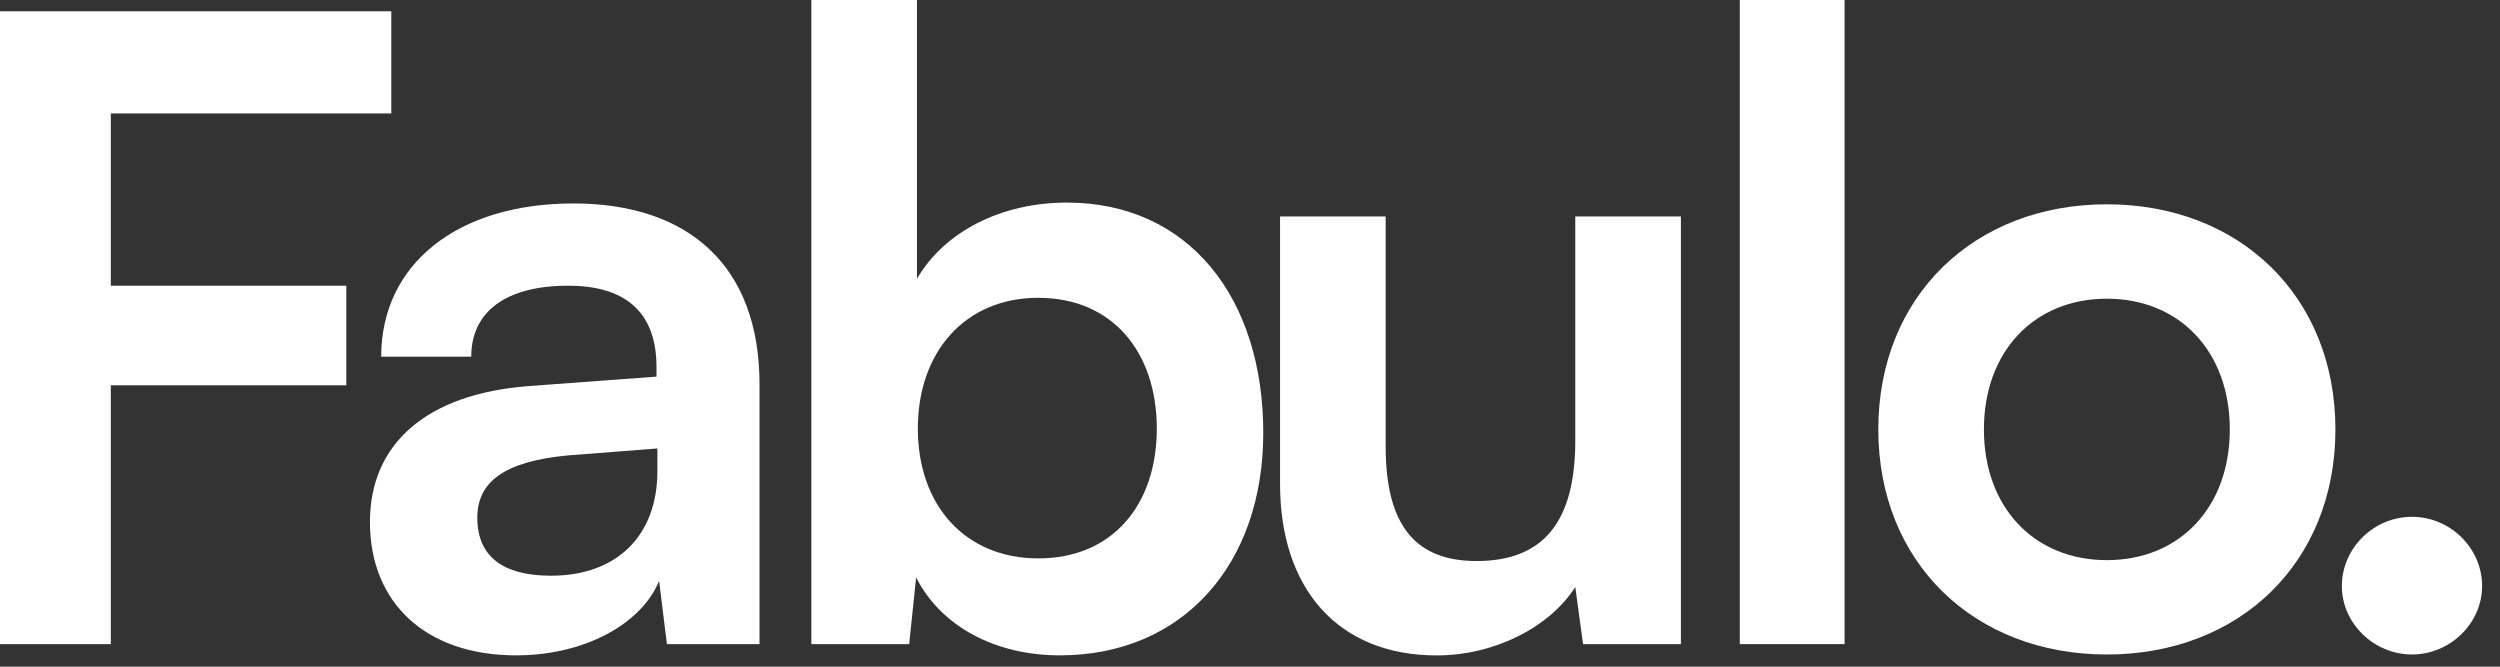<svg width="90" height="24" viewBox="0 0 90 24" fill="none" xmlns="http://www.w3.org/2000/svg">
<rect x="0" y="0" width="90" height="24" fill="#333333" stroke="none"/>
<path d="M86.831 23.561C85.46 23.561 84.307 22.439 84.307 21.099C84.307 19.727 85.46 18.605 86.831 18.605C88.203 18.605 89.356 19.727 89.356 21.099C89.356 22.439 88.203 23.561 86.831 23.561Z" fill="white"/>
<path d="M67.619 15.459C67.619 10.659 71.079 7.355 75.847 7.355C80.616 7.355 84.075 10.659 84.075 15.459C84.075 20.259 80.616 23.562 75.847 23.562C71.079 23.562 67.619 20.259 67.619 15.459ZM71.421 15.459C71.421 18.264 73.229 20.165 75.847 20.165C78.465 20.165 80.273 18.264 80.273 15.459C80.273 12.654 78.465 10.753 75.847 10.753C73.229 10.753 71.421 12.654 71.421 15.459Z" fill="white"/>
<path d="M66.404 23.188H62.633V0H66.404V23.188Z" fill="white"/>
<path d="M56.71 7.793H60.512V23.189H56.99L56.71 21.132C55.775 22.597 53.78 23.595 51.723 23.595C48.17 23.595 46.082 21.195 46.082 17.424V7.793H49.884V16.083C49.884 19.013 51.038 20.197 53.157 20.197C55.557 20.197 56.71 18.795 56.71 15.865V7.793Z" fill="white"/>
<path d="M32.731 23.188H29.209V0H33.011V10.036C34.009 8.322 36.066 7.293 38.403 7.293C42.798 7.293 45.478 10.721 45.478 15.583C45.478 20.321 42.58 23.593 38.154 23.593C35.847 23.593 33.884 22.565 32.98 20.788L32.731 23.188ZM33.042 15.428C33.042 18.201 34.757 20.102 37.375 20.102C40.055 20.102 41.645 18.17 41.645 15.428C41.645 12.685 40.055 10.721 37.375 10.721C34.757 10.721 33.042 12.654 33.042 15.428Z" fill="white"/>
<path d="M18.585 23.593C15.313 23.593 13.318 21.692 13.318 18.794C13.318 15.957 15.375 14.181 19.022 13.9L23.634 13.558V13.215C23.634 11.127 22.388 10.285 20.456 10.285C18.212 10.285 16.965 11.22 16.965 12.841H13.723C13.723 9.506 16.466 7.324 20.642 7.324C24.788 7.324 27.343 9.568 27.343 13.838V23.188H24.009L23.728 20.913C23.073 22.502 20.985 23.593 18.585 23.593ZM19.832 20.726C22.17 20.726 23.666 19.323 23.666 16.955V16.144L20.456 16.394C18.087 16.612 17.183 17.391 17.183 18.638C17.183 20.04 18.118 20.726 19.832 20.726Z" fill="white"/>
<path d="M12.467 13.87H3.989V23.189H0V0.406H14.087V4.084H3.989V10.286H12.467V13.87Z" fill="white"/>
</svg>

